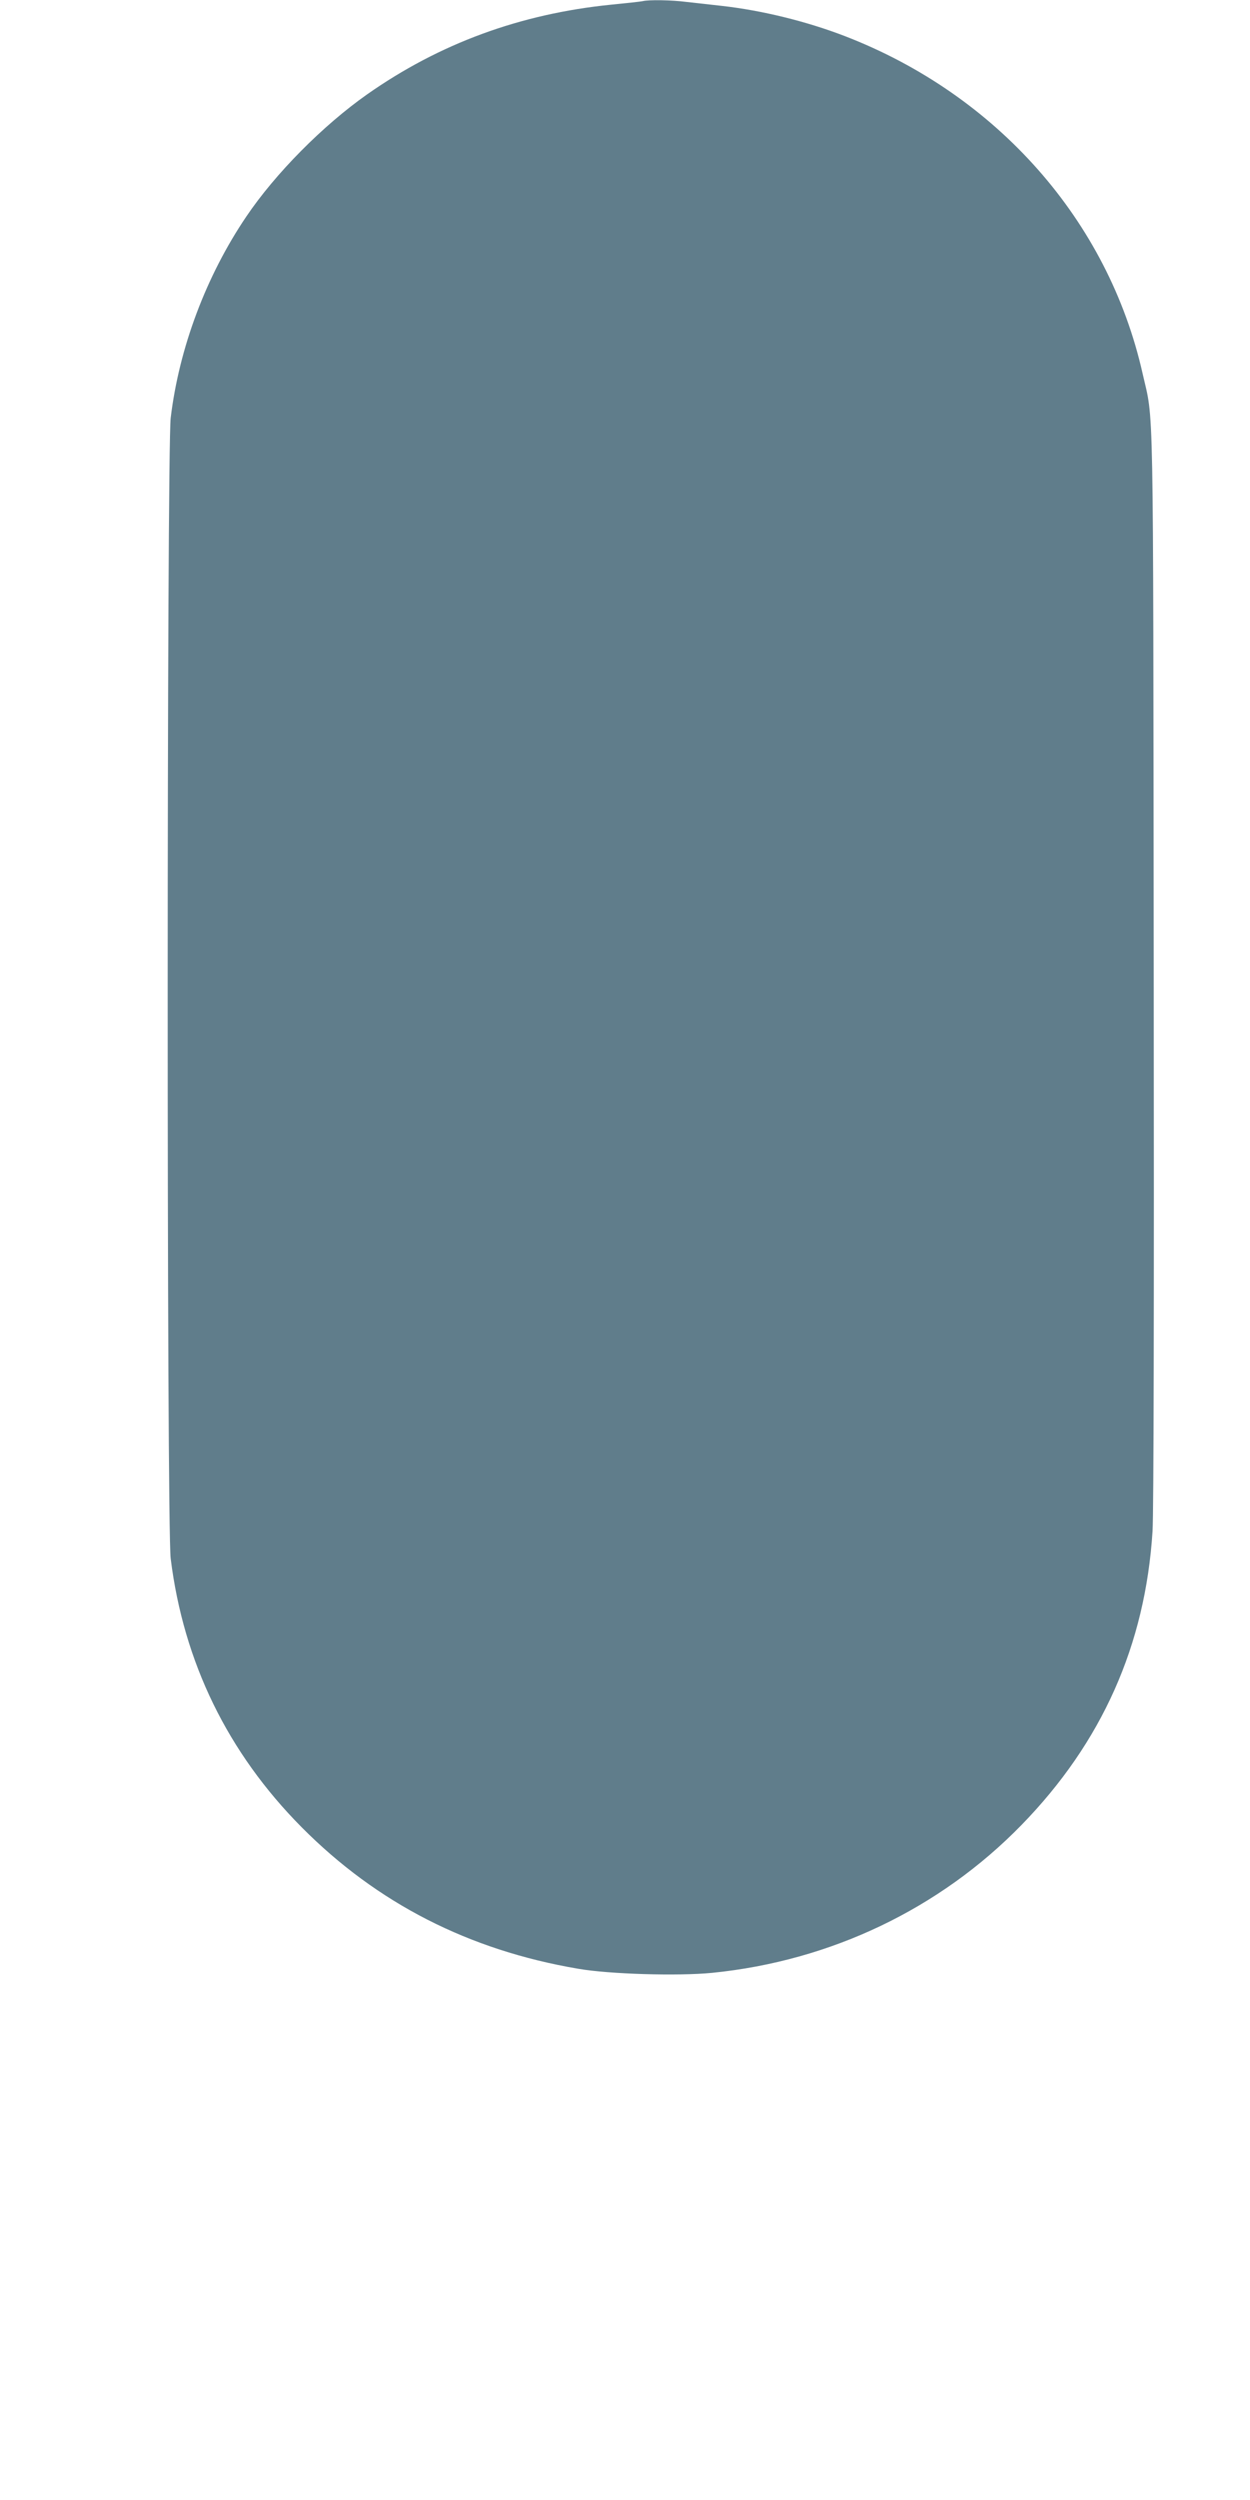 <?xml version="1.0" standalone="no"?>
<!DOCTYPE svg PUBLIC "-//W3C//DTD SVG 20010904//EN"
 "http://www.w3.org/TR/2001/REC-SVG-20010904/DTD/svg10.dtd">
<svg version="1.0" xmlns="http://www.w3.org/2000/svg"
 width="640pt" height="1280pt" viewBox="0 0 640 1280"
 preserveAspectRatio="xMidYMid meet">
<g transform="translate(0,1280) scale(0.1,-0.1)"
fill="#607d8b" stroke="none">
<path d="M3290 12794 c-8 -2 -81 -10 -162 -18 -465 -47 -878 -199 -1248 -459
-226 -159 -470 -405 -619 -626 -205 -303 -344 -672 -387 -1031 -20 -175 -21
-5673 0 -5840 66 -531 292 -994 671 -1376 386 -389 856 -629 1415 -724 160
-28 513 -38 686 -21 608 61 1166 328 1584 757 412 423 634 921 671 1504 6 98
8 1169 6 2900 -3 2995 1 2772 -57 3028 -176 782 -745 1426 -1524 1727 -197 76
-426 132 -631 155 -55 6 -136 15 -179 20 -76 10 -195 12 -226 4z"/>
</g>
</svg>
